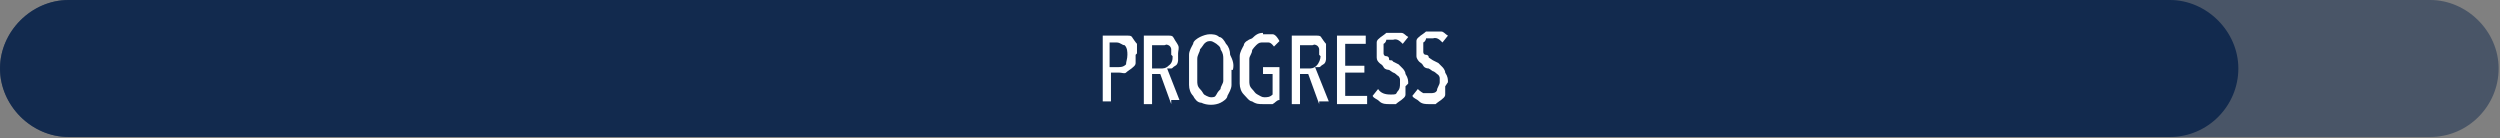 <?xml version="1.0" encoding="UTF-8"?>
<svg id="Layer_2_copy_2" xmlns="http://www.w3.org/2000/svg" version="1.1" viewBox="0 0 182.5 10.1">
  <rect x="0" y="0" width="182.5" height="10.1" fill="#808080" stroke="none"/>
  <!-- Generator: Adobe Illustrator 29.0.0, SVG Export Plug-In . SVG Version: 2.1.0 Build 186)  -->
  <defs>
    <style>
      .st0, .st1 {
        fill: #122a4e;
      }

      .st1 {
        isolation: isolate;
        opacity: .5;
      }

      .st2 {
        fill: #fff;
      }
    </style>
  </defs>
  <path class="st1" d="M5,0C2.3,0,0,2.3,0,5s2.3,5,5,5h172.4c2.8,0,5-2.3,5-5s-2.3-5-5-5H5Z"/>
  <path class="st0" d="M5,0C2.3,0,0,2.3,0,5s2.3,5,5,5h153.4c2.8,0,5-2.3,5-5s-2.3-5-5-5H5Z"/>
  <g id="progress">
    <path class="st2" d="M82.9,4c0,.2,0,.4,0,.6s-.2.3-.3.4c0,0-.3.2-.4.3s-.3,0-.5,0h-.6v2.1h-.6V2.6h1.3c.2,0,.3,0,.5,0,.2,0,.3,0,.4.2,0,0,.2.3.3.4,0,.3,0,.5,0,.7ZM82.3,4c0-.2,0-.5-.2-.7-.2,0-.3-.2-.6-.2h-.5v1.8h.6c.2,0,.4,0,.6-.2,0-.2.1-.4.1-.7h0Z"/>
    <path class="st2" d="M85.5,7.6l-.8-2.2h-.6v2.2h-.6V2.6h1.3c.2,0,.3,0,.5,0,.2,0,.3,0,.4.2s.2.3.3.5,0,.4,0,.6,0,.3,0,.5c0,0,0,.3-.2.4s-.2.2-.3.2c0,0-.2,0-.3,0l.9,2.3h-.6ZM85.5,4c0,0,0-.3,0-.4,0,0,0-.2-.2-.3s-.2,0-.3,0h-.9v1.7h.6c.2,0,.4,0,.6-.2.3-.2.3-.5.3-.7h0Z"/>
    <path class="st2" d="M89.9,5.1c0,.4,0,.7,0,1.1,0,.3-.2.6-.3.8,0,.2-.3.4-.5.5-.4.2-1,.2-1.4,0-.3,0-.5-.3-.6-.5-.2-.2-.3-.5-.3-.8,0-.3,0-.7,0-1.1s0-.7,0-1.1c0-.3.2-.6.3-.8,0-.2.3-.4.5-.5s.5-.2.7-.2.5,0,.7.2c.2,0,.4.3.5.5.2.2.3.5.3.8.2.4.3.7.2,1.1ZM89.3,5.1c0-.3,0-.5,0-.8,0-.2,0-.4-.2-.7,0-.2-.2-.3-.3-.4,0,0-.3-.2-.4-.2-.2,0-.3,0-.5.2,0,0-.2.3-.3.4,0,.2-.2.4-.2.7s0,.5,0,.8,0,.5,0,.8c0,.2,0,.4.2.6s.2.3.3.4c0,0,.3.2.5.2s.3,0,.4-.2.2-.3.3-.4c0-.2.2-.4.2-.6,0-.3,0-.5,0-.8Z"/>
    <path class="st2" d="M92.2,2.5c.2,0,.5,0,.7,0s.4.3.5.5l-.4.4c0,0-.2-.3-.4-.3,0,0-.3,0-.4,0-.2,0-.3,0-.5.2,0,0-.3.3-.3.4,0,.2-.2.4-.2.6,0,.5,0,1.1,0,1.6,0,.2,0,.4.2.6s.2.3.4.4.3.2.5.2.4,0,.6-.2v-1.5h-.7v-.5h1.2v2.4c-.2,0-.3.2-.5.3-.2,0-.5,0-.7,0-.3,0-.5,0-.8-.2-.2,0-.4-.3-.6-.5s-.3-.5-.3-.8c0-.3,0-.7,0-1s0-.7,0-1c0-.3.2-.6.3-.8,0-.2.3-.4.6-.5.3-.3.5-.4.8-.4h0Z"/>
    <path class="st2" d="M96.3,7.6l-.8-2.2h-.6v2.2h-.6V2.6h1.3c.2,0,.3,0,.5,0,.2,0,.3,0,.4.2,0,0,.2.3.3.4,0,.2,0,.4,0,.6s0,.3,0,.5c0,0,0,.3-.2.4s-.2.2-.3.2c0,0-.2,0-.3,0l1,2.5h-.7ZM96.3,4c0,0,0-.3,0-.4,0,0,0-.2-.2-.3s-.2,0-.3,0h-.9v1.7h.6c.2,0,.4,0,.6-.2.2-.2.3-.5.3-.7h0Z"/>
    <path class="st2" d="M97.6,7.6V2.6h2.1v.6h-1.5v1.6h1.4v.5h-1.4v1.7h1.6v.6h-2.2Z"/>
    <path class="st2" d="M102.6,6.3c0,.2,0,.4,0,.6s-.2.3-.3.4c0,0-.3.2-.4.3-.2,0-.3,0-.5,0s-.5,0-.7-.2-.4-.2-.5-.4l.4-.5c.2.3.5.4.9.4s.4,0,.5-.2c.2-.2.2-.4.2-.6s0-.2,0-.3c0,0,0-.2-.2-.3,0,0-.2-.2-.3-.2l-.3-.2c0,0-.3,0-.4-.2s-.2-.2-.3-.3-.2-.2-.2-.4c0-.2,0-.3,0-.5s0-.4,0-.6c0-.2.2-.3.3-.4,0,0,.3-.2.4-.3.2,0,.3,0,.5,0s.4,0,.6,0,.3.2.5.3l-.4.5c-.2-.2-.4-.4-.7-.3h-.3c0,0-.2,0-.2,0,0,0,0,.2-.2.3,0,0,0,.2,0,.4s0,.2,0,.3c0,0,0,.2.2.2,0,0,.2,0,.2.2s.2,0,.3.2l.4.2c0,0,.2.2.3.3,0,0,.2.2.2.4.2.3.2.5.2.7Z"/>
    <path class="st2" d="M105.5,6.3c0,.2,0,.4,0,.6s-.2.3-.3.4c0,0-.3.2-.4.3-.2,0-.3,0-.5,0s-.5,0-.7-.2-.4-.2-.5-.4l.4-.5c0,0,.2.2.4.3.2,0,.3,0,.5,0s.4,0,.5-.2c0-.2.2-.4.2-.6s0-.2,0-.3c0,0,0-.2-.2-.3,0,0-.2-.2-.3-.2l-.3-.2c0,0-.3,0-.4-.2s-.2-.2-.3-.3c0,0-.2-.2-.2-.4,0-.2,0-.3,0-.5s0-.4,0-.6c0-.2.2-.3.3-.4,0,0,.3-.2.4-.3.2,0,.3,0,.5,0s.4,0,.6,0,.3.2.5.3l-.4.5c-.2-.2-.4-.4-.7-.3h-.3c0,0-.2,0-.2,0,0,0,0,.2-.2.3,0,0,0,.2,0,.4s0,.2,0,.3c0,0,0,.2.2.2,0,0,.2,0,.2.2l.3.2.4.2c0,0,.2.2.3.3,0,0,.2.2.2.4.2.3.2.5.2.7Z"/>
  </g>
</svg>